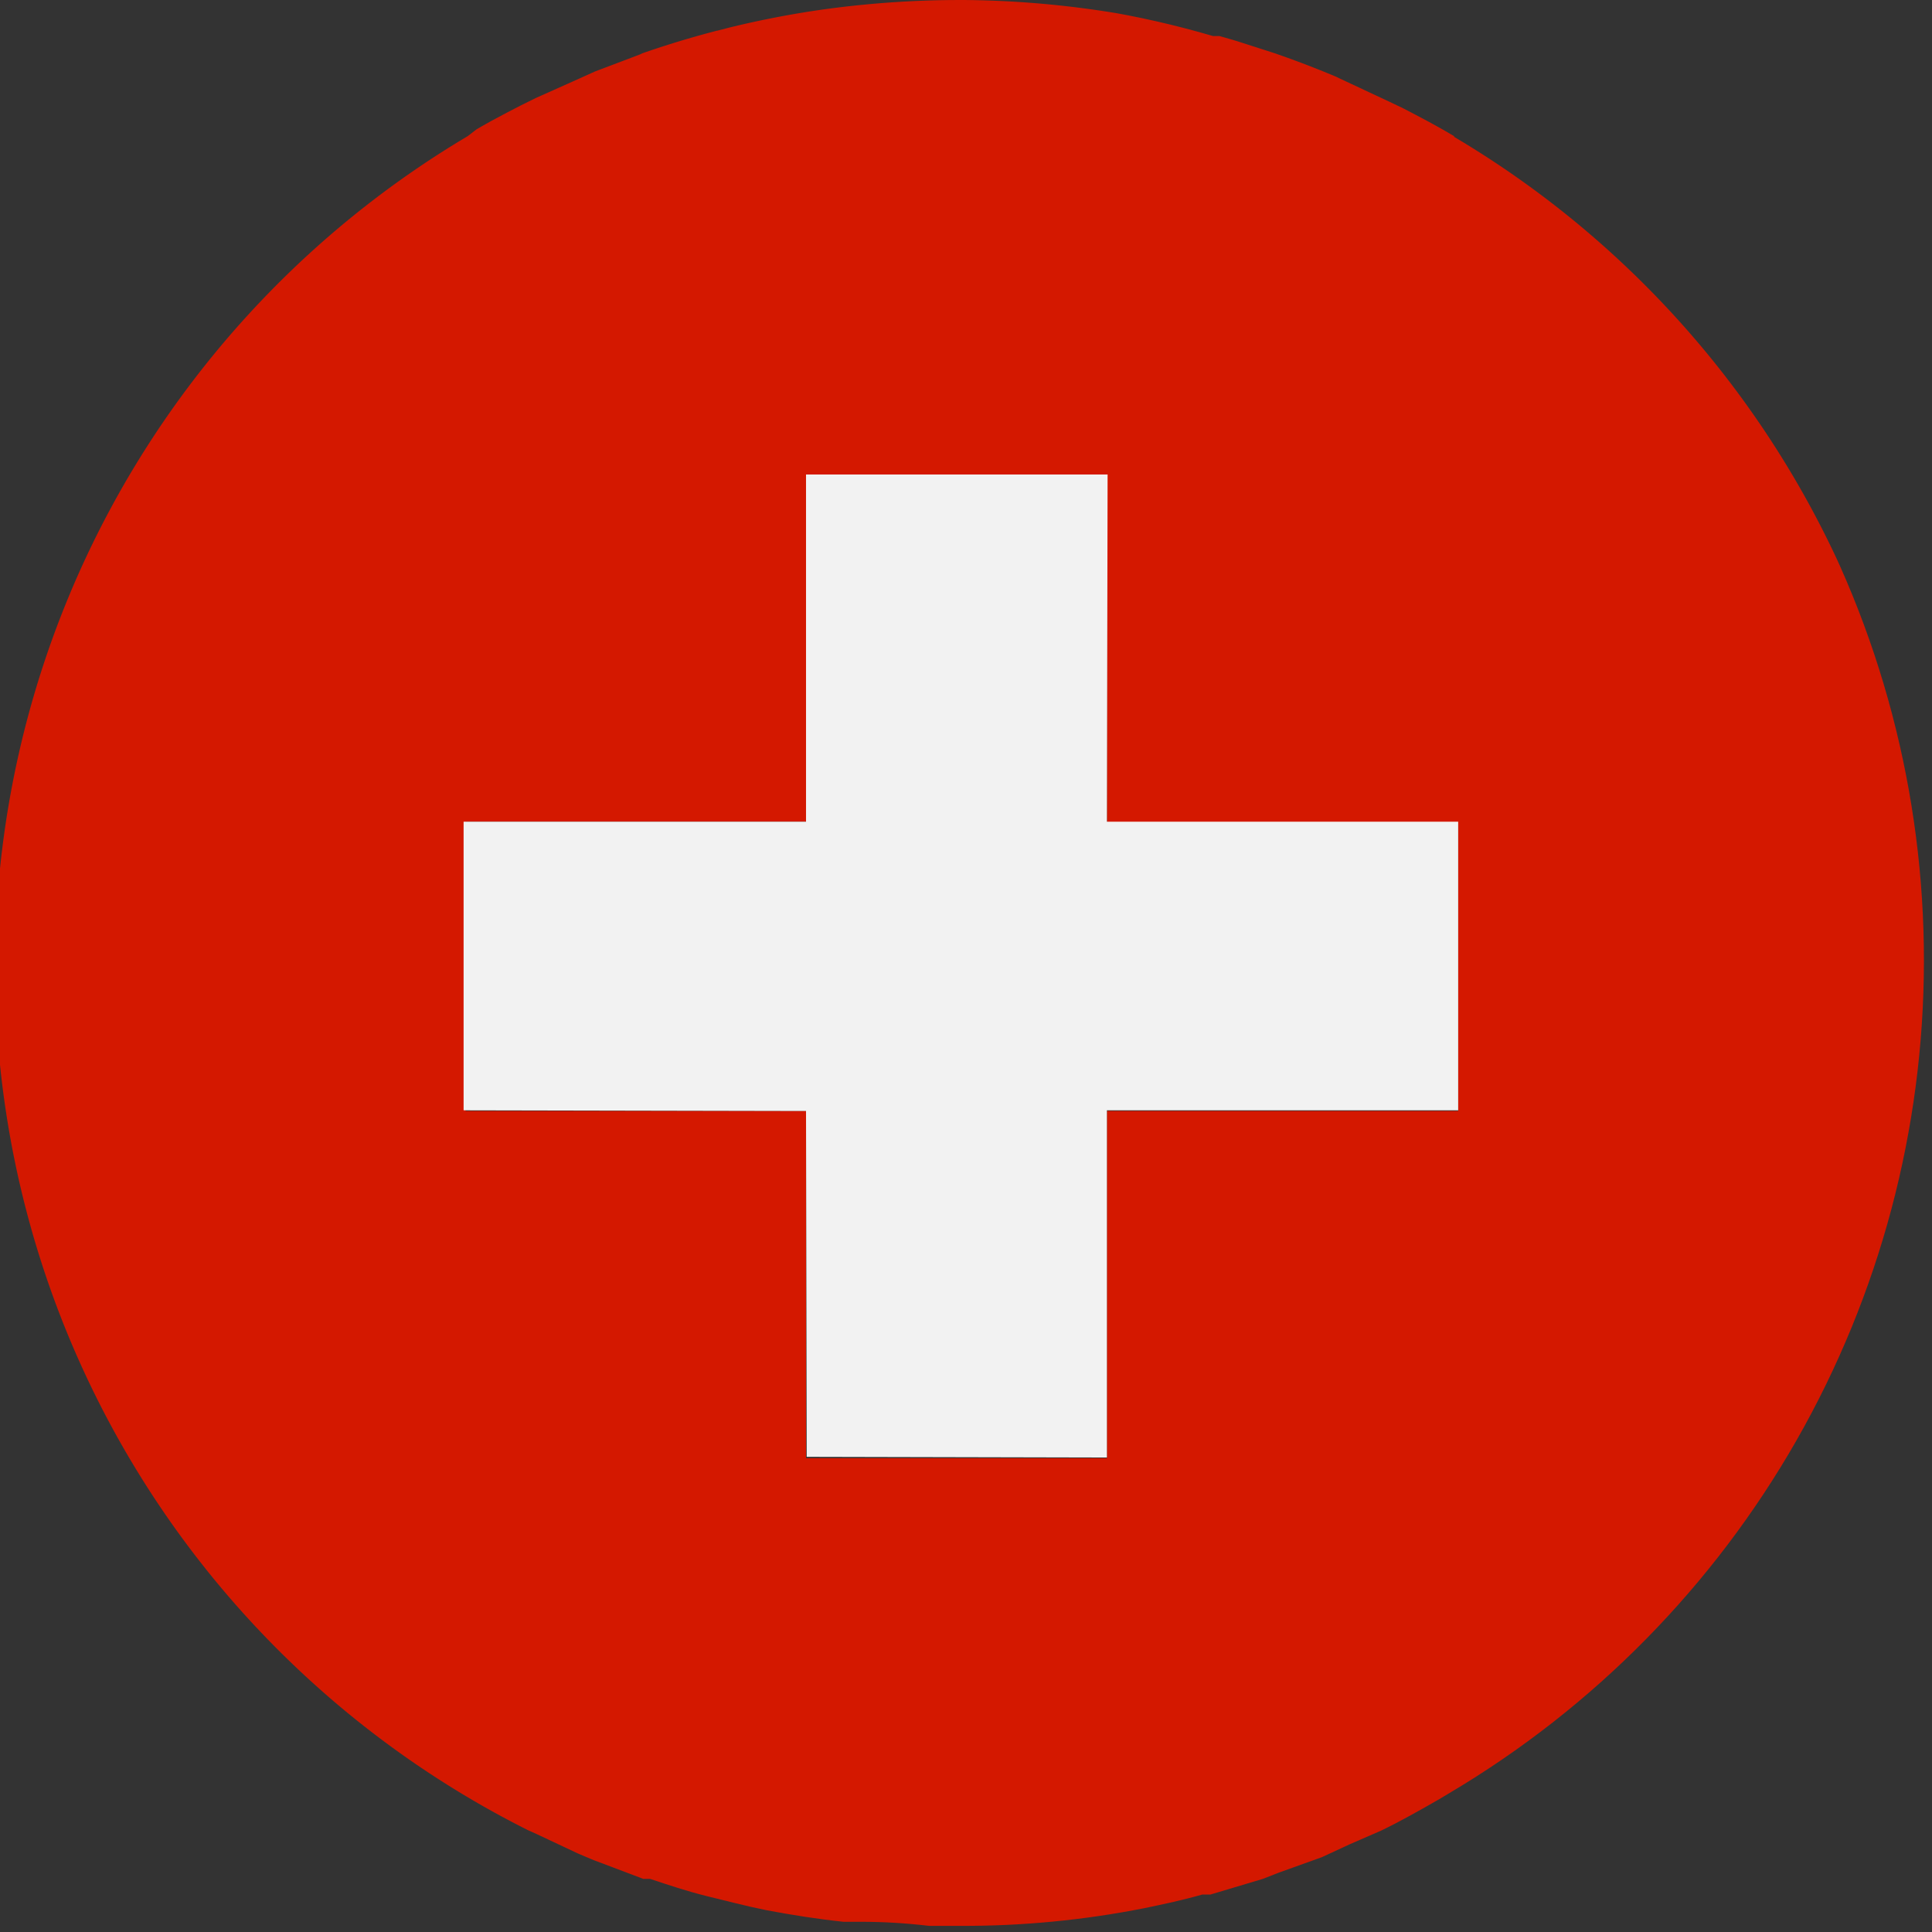 <svg id="Layer_1" data-name="Layer 1" xmlns="http://www.w3.org/2000/svg" xmlns:xlink="http://www.w3.org/1999/xlink" viewBox="0 0 28.38 28.38"><rect x="0" y="0" width="28.38" height="28.38" fill="#333333" stroke="none"/><defs><clipPath id="clip-path"><path d="M26.41,7.09A14.11,14.11,0,0,0,21.36,2c-.25-.15-.5-.28-.75-.41l-.21-.1-.62-.29-.17-.08C19.34,1,19.06.89,18.78.8h0L17.94.53l-.12,0A13.77,13.77,0,0,0,16.15.15,14.27,14.27,0,0,0,14.3,0h-.18a14.62,14.62,0,0,0-2.71.25h0c-.29.06-.58.12-.87.2l-.1,0c-.27.07-.53.14-.79.23L9.4.8l-.66.25-.4.18-.47.21c-.29.14-.57.29-.86.45L6.87,2a14.18,14.18,0,0,0,0,24.41c.27.16.55.31.83.45l.18.08.68.32.15.06.74.28.1,0c.27.09.54.18.82.25l0,0c.29.07.59.15.89.21h0c.37.07.75.13,1.13.17l.26,0q.49,0,1,.06l.24,0h.22a13.65,13.65,0,0,0,2.7-.26h0c.29-.06.57-.12.85-.2l.12,0,.77-.23.23-.09.64-.23.41-.19.46-.2c.29-.14.57-.3.85-.46l.15-.09A14.22,14.22,0,0,0,26.41,7.09Z" style="fill:none"/></clipPath></defs><title>flag</title><g style="clip-path:url(#clip-path)"><path d="M21.36,2a14.37,14.37,0,0,0-7.22-2A14.1,14.1,0,0,0,7,1.9L6.87,2a14.19,14.19,0,0,0,7.27,26.39,14,14,0,0,0,7.07-1.89l.15-.09a14.18,14.18,0,0,0,0-24.4Zm.06,14.32H16.26v5.1H11.84V16.32h-5V12.07h5V7h4.42v5.1h5.16Z" style="fill:#d41800"/><polygon points="16.27 6.97 11.84 6.97 11.84 12.07 6.81 12.07 6.81 16.31 11.84 16.32 11.85 21.4 16.26 21.41 16.26 16.31 21.42 16.31 21.42 12.07 16.26 12.07 16.27 6.97" style="fill:#f2f2f2"/></g></svg>